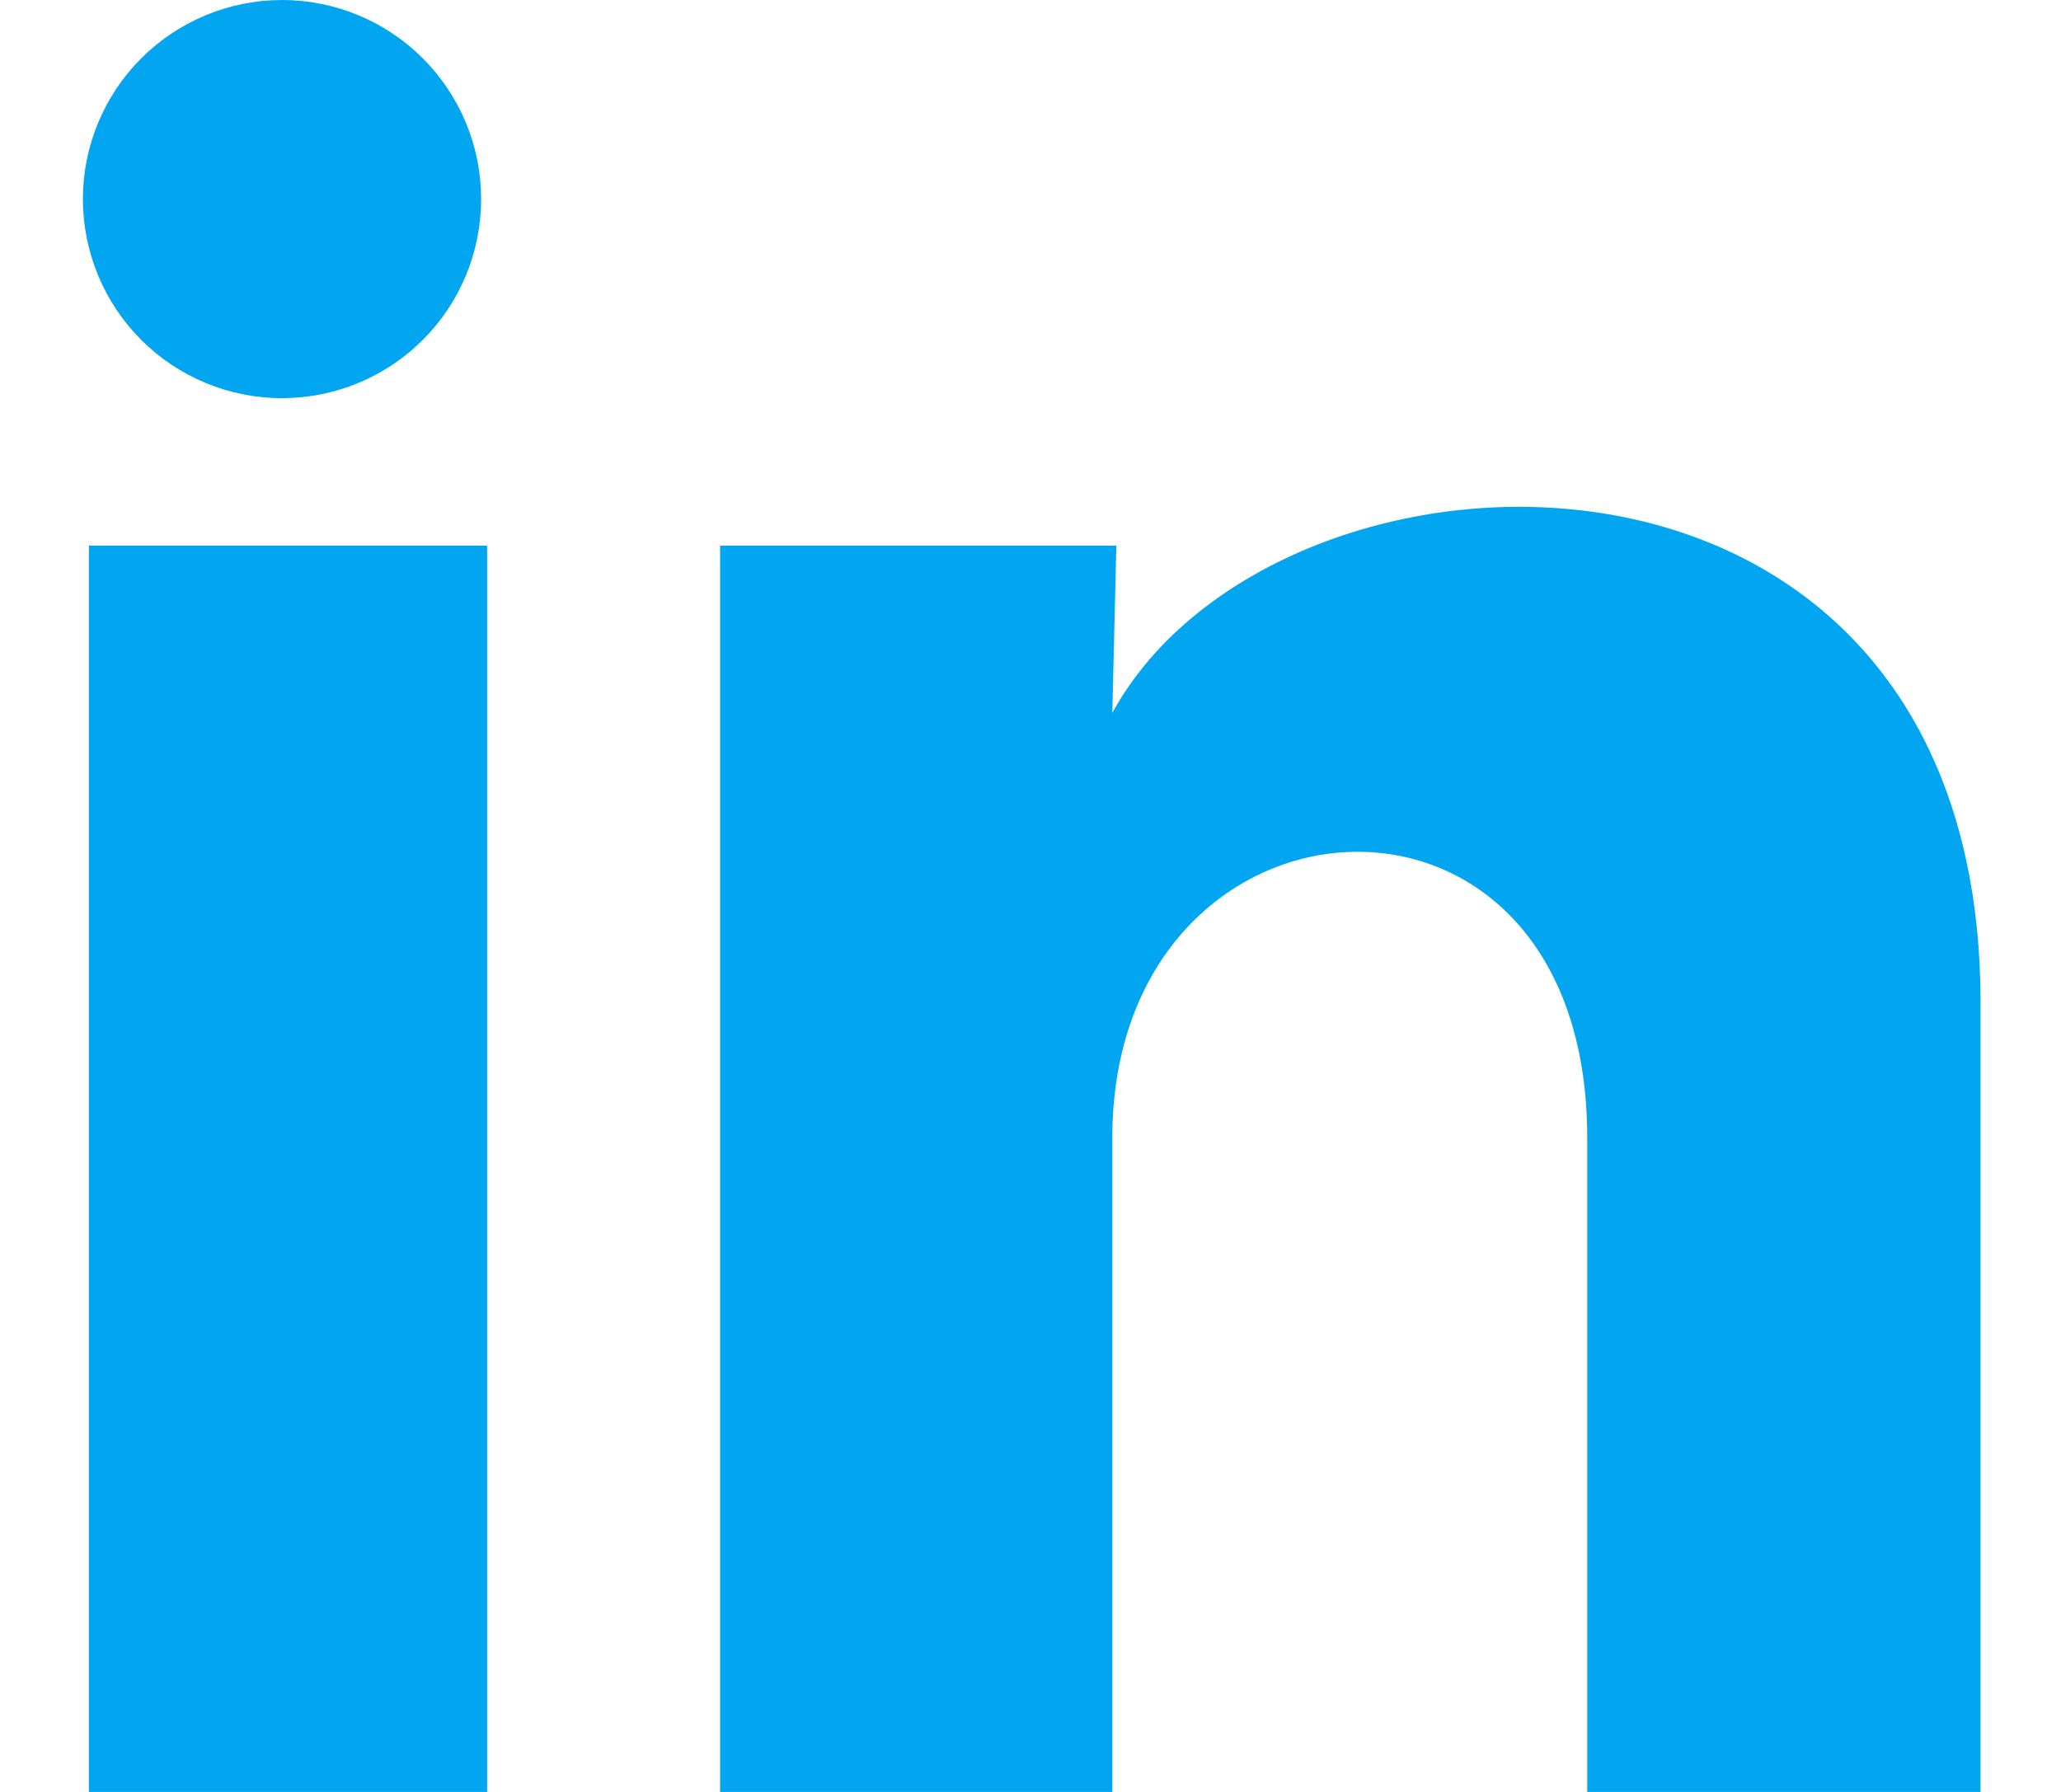 <svg width="23" height="20" viewBox="0 0 23 20" fill="none" xmlns="http://www.w3.org/2000/svg">
<path d="M5.369 2.223C5.369 2.813 5.135 3.378 4.718 3.794C4.301 4.211 3.735 4.444 3.146 4.444C2.557 4.444 1.992 4.21 1.575 3.793C1.159 3.376 0.925 2.81 0.925 2.221C0.925 1.632 1.16 1.067 1.577 0.65C1.994 0.234 2.559 -0 3.148 2.78163e-07C3.738 0 4.303 0.235 4.719 0.652C5.136 1.069 5.37 1.634 5.369 2.223ZM5.436 6.09H0.992V20H5.436V6.09ZM12.458 6.09H8.036V20H12.413V12.7C12.413 8.634 17.713 8.256 17.713 12.7V20H22.102V11.189C22.102 4.334 14.258 4.59 12.413 7.956L12.458 6.09Z" fill="#02A6F0"/>
</svg>
